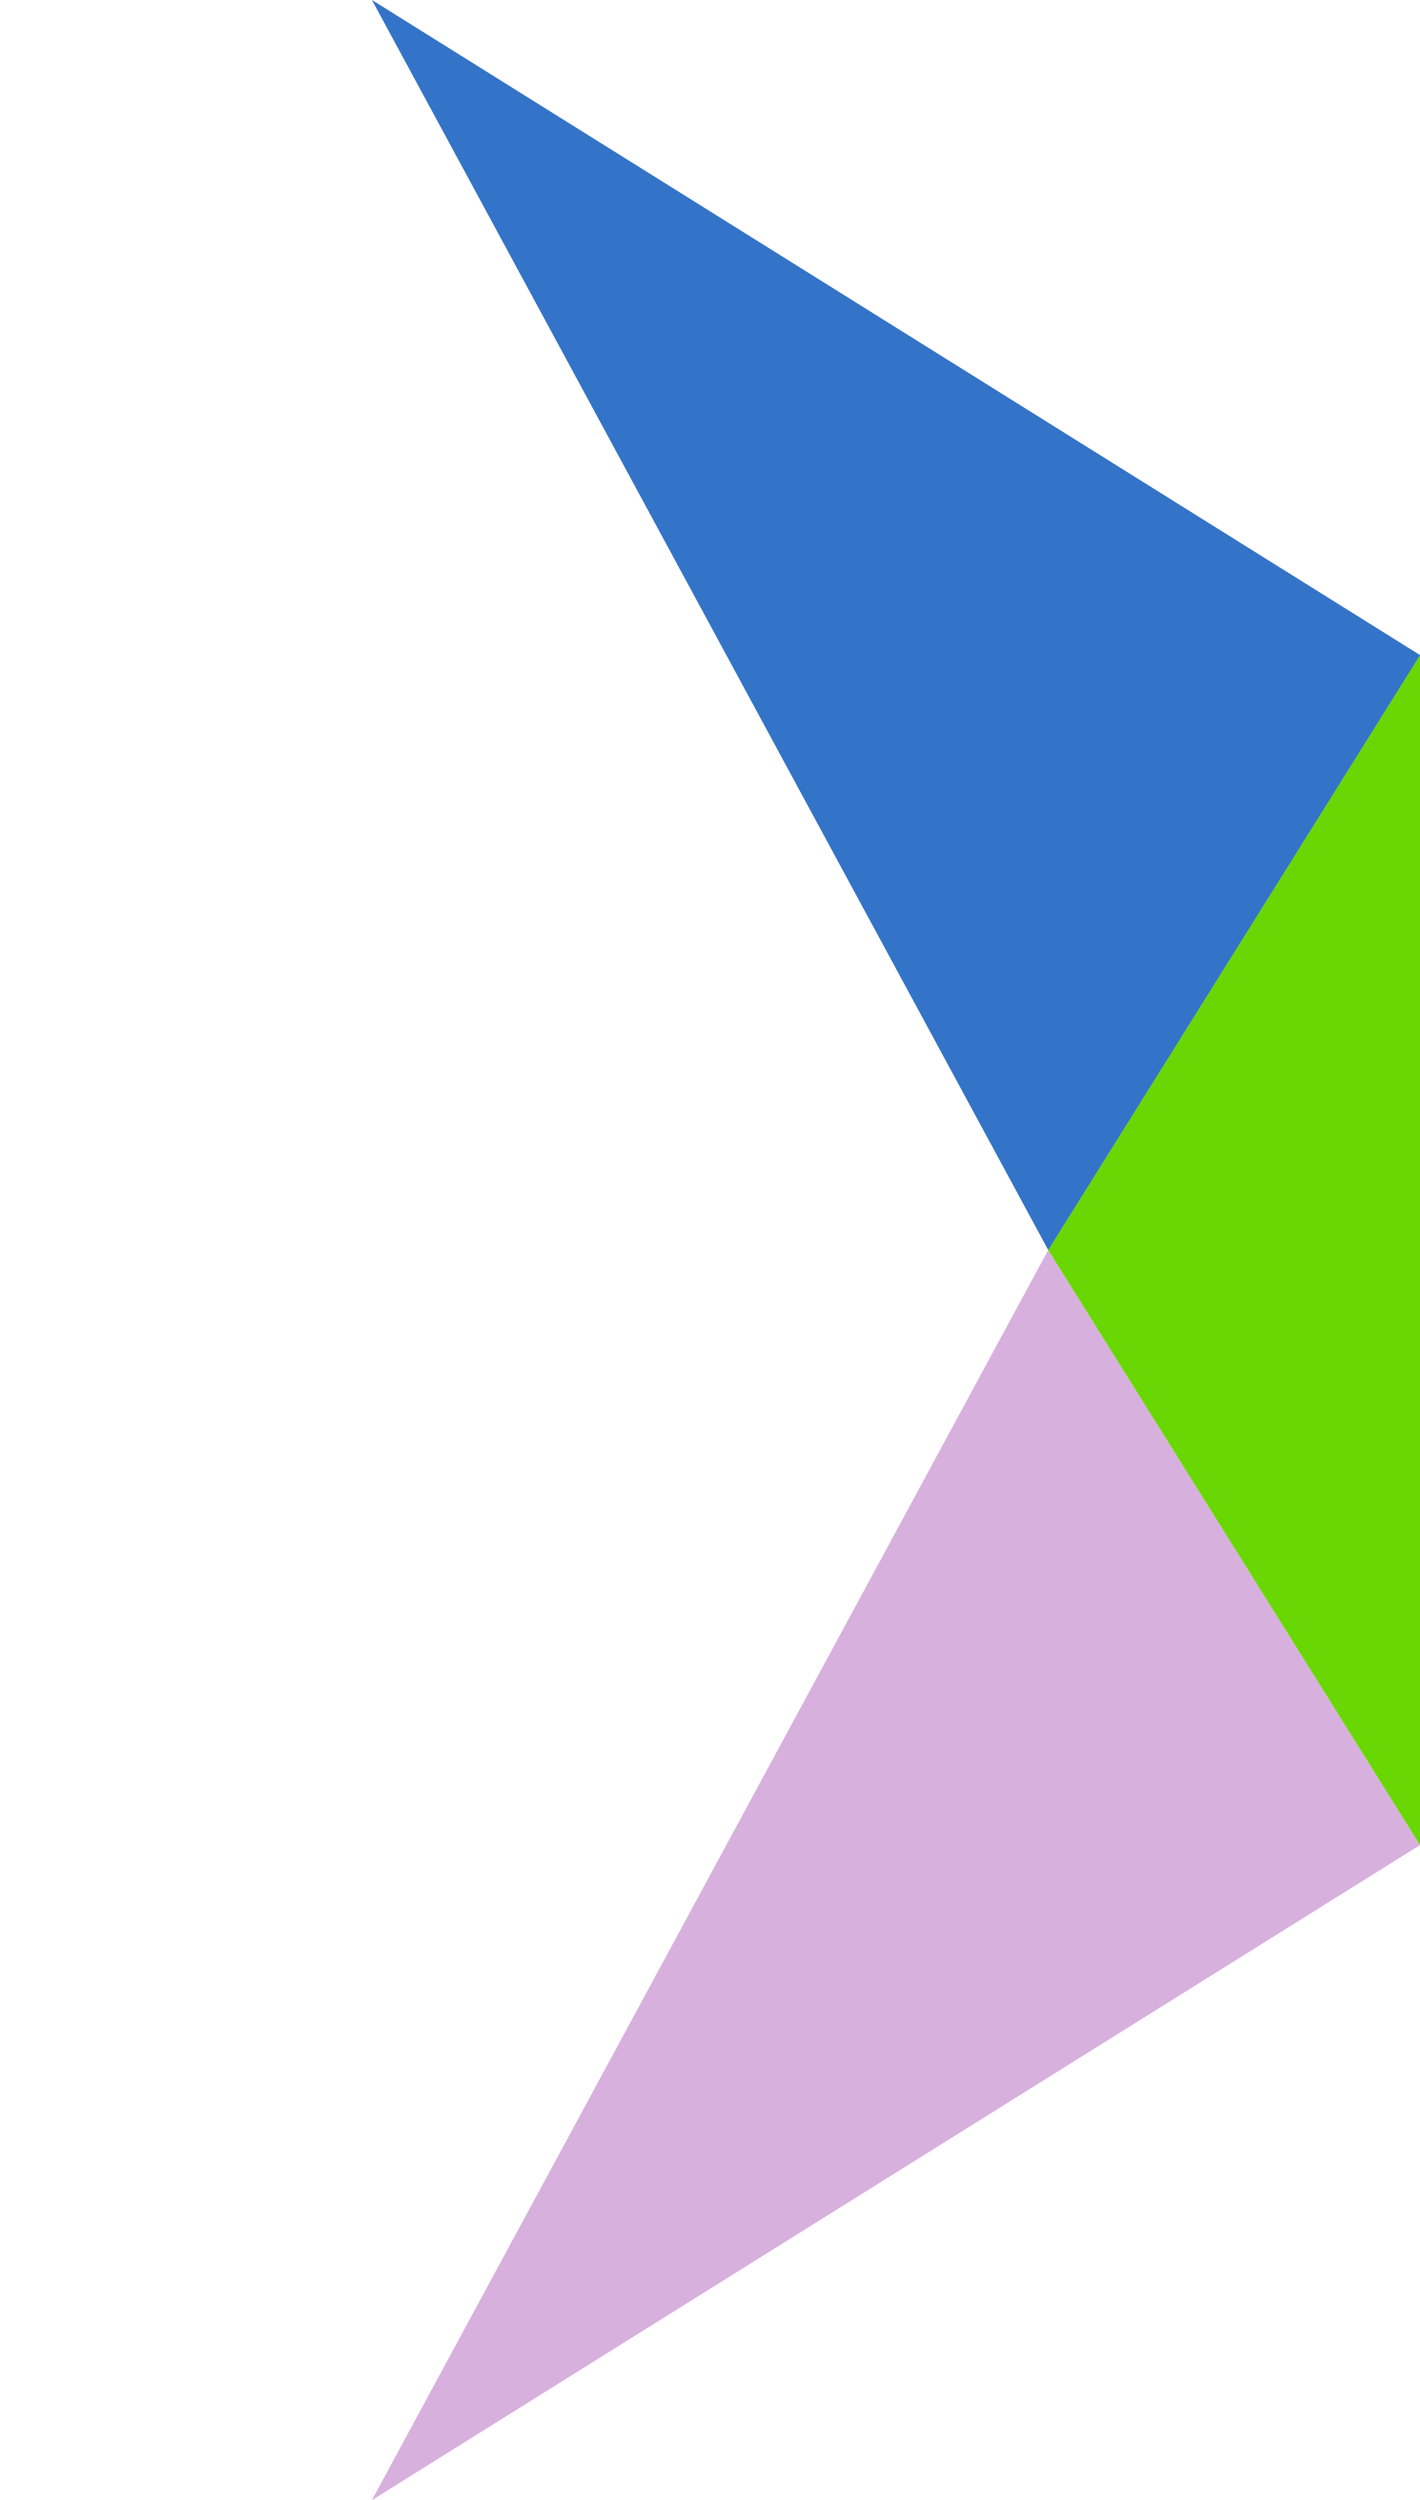 <svg xmlns="http://www.w3.org/2000/svg" width="1127.148" height="1984.348" viewBox="0 0 1127.148 1984.348">
  <g id="Group_85" data-name="Group 85" transform="translate(5587.102 350.5)">
    <path id="Path_319" data-name="Path 319" d="M0,556.866,981.139,0H0Z" transform="matrix(-0.848, 0.53, -0.53, -0.848, -4459.954, 1113.924)" fill="#9d3aae" opacity="0.4"/>
    <path id="Polygon_86" data-name="Polygon 86" d="M472.254,0,944.508,295.125H0Z" transform="translate(-4755.079 1113.924) rotate(-90)" fill="#68d703"/>
    <path id="Path_320" data-name="Path 320" d="M0,0,981.14,556.866H0Z" transform="matrix(-0.848, -0.53, 0.53, -0.848, -4755.048, 641.674)" fill="#3374c9"/>
  </g>
</svg>
